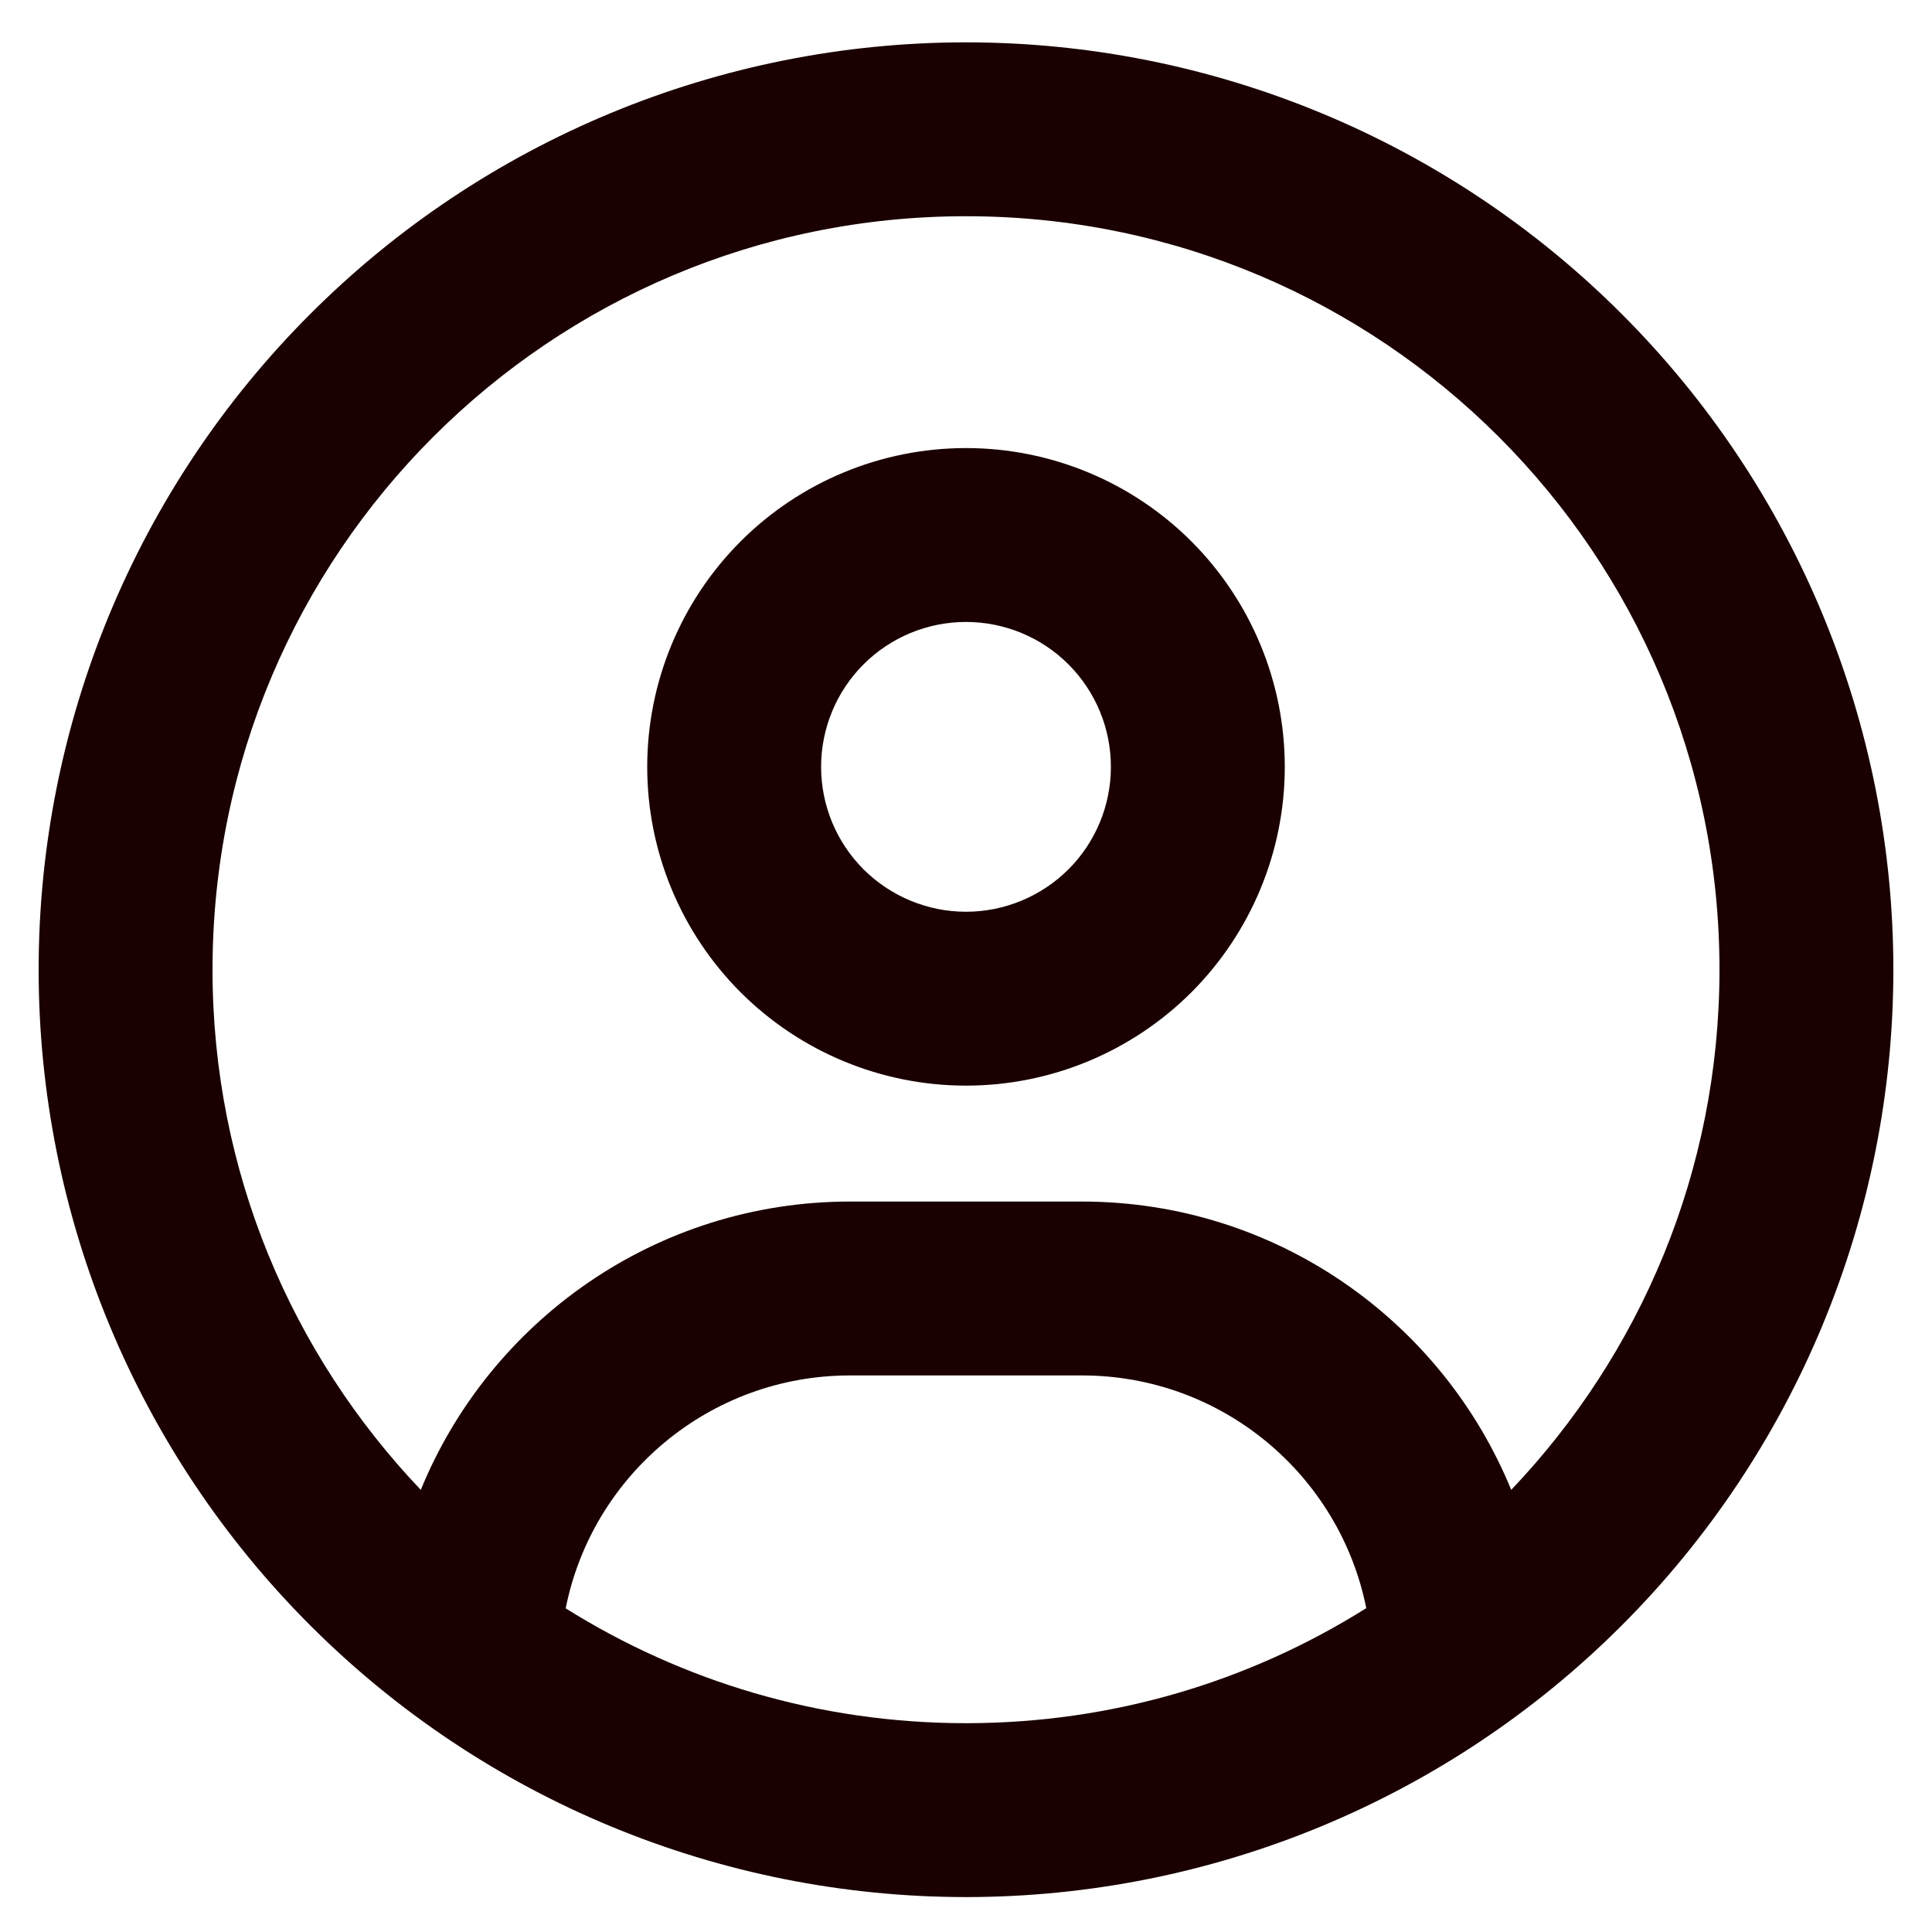 <svg width="25" height="25" viewBox="0 0 25 25" fill="none" xmlns="http://www.w3.org/2000/svg">
<path d="M19.555 19.279C18.659 17.09 16.508 15.548 14 15.548H11C8.492 15.548 6.341 17.09 5.445 19.279C3.777 17.526 2.75 15.159 2.75 12.548C2.75 7.162 7.114 2.798 12.5 2.798C17.886 2.798 22.25 7.162 22.25 12.548C22.25 15.159 21.223 17.526 19.555 19.279ZM17.675 20.812C16.175 21.754 14.403 22.298 12.5 22.298C10.597 22.298 8.825 21.754 7.32 20.812C7.662 19.092 9.181 17.798 11 17.798H14C15.819 17.798 17.337 19.092 17.68 20.812H17.675ZM12.5 24.548C15.683 24.548 18.735 23.284 20.985 21.033C23.236 18.783 24.5 15.73 24.5 12.548C24.5 9.365 23.236 6.313 20.985 4.063C18.735 1.812 15.683 0.548 12.5 0.548C9.317 0.548 6.265 1.812 4.015 4.063C1.764 6.313 0.5 9.365 0.5 12.548C0.5 15.73 1.764 18.783 4.015 21.033C6.265 23.284 9.317 24.548 12.5 24.548ZM12.5 11.798C12.003 11.798 11.526 11.6 11.174 11.249C10.822 10.897 10.625 10.42 10.625 9.923C10.625 9.426 10.822 8.949 11.174 8.597C11.526 8.245 12.003 8.048 12.5 8.048C12.997 8.048 13.474 8.245 13.826 8.597C14.178 8.949 14.375 9.426 14.375 9.923C14.375 10.42 14.178 10.897 13.826 11.249C13.474 11.6 12.997 11.798 12.5 11.798ZM8.375 9.923C8.375 11.017 8.81 12.066 9.583 12.84C10.357 13.613 11.406 14.048 12.5 14.048C13.594 14.048 14.643 13.613 15.417 12.84C16.19 12.066 16.625 11.017 16.625 9.923C16.625 8.829 16.19 7.78 15.417 7.006C14.643 6.232 13.594 5.798 12.5 5.798C11.406 5.798 10.357 6.232 9.583 7.006C8.81 7.78 8.375 8.829 8.375 9.923Z" fill="#1A0000"/>
</svg>
